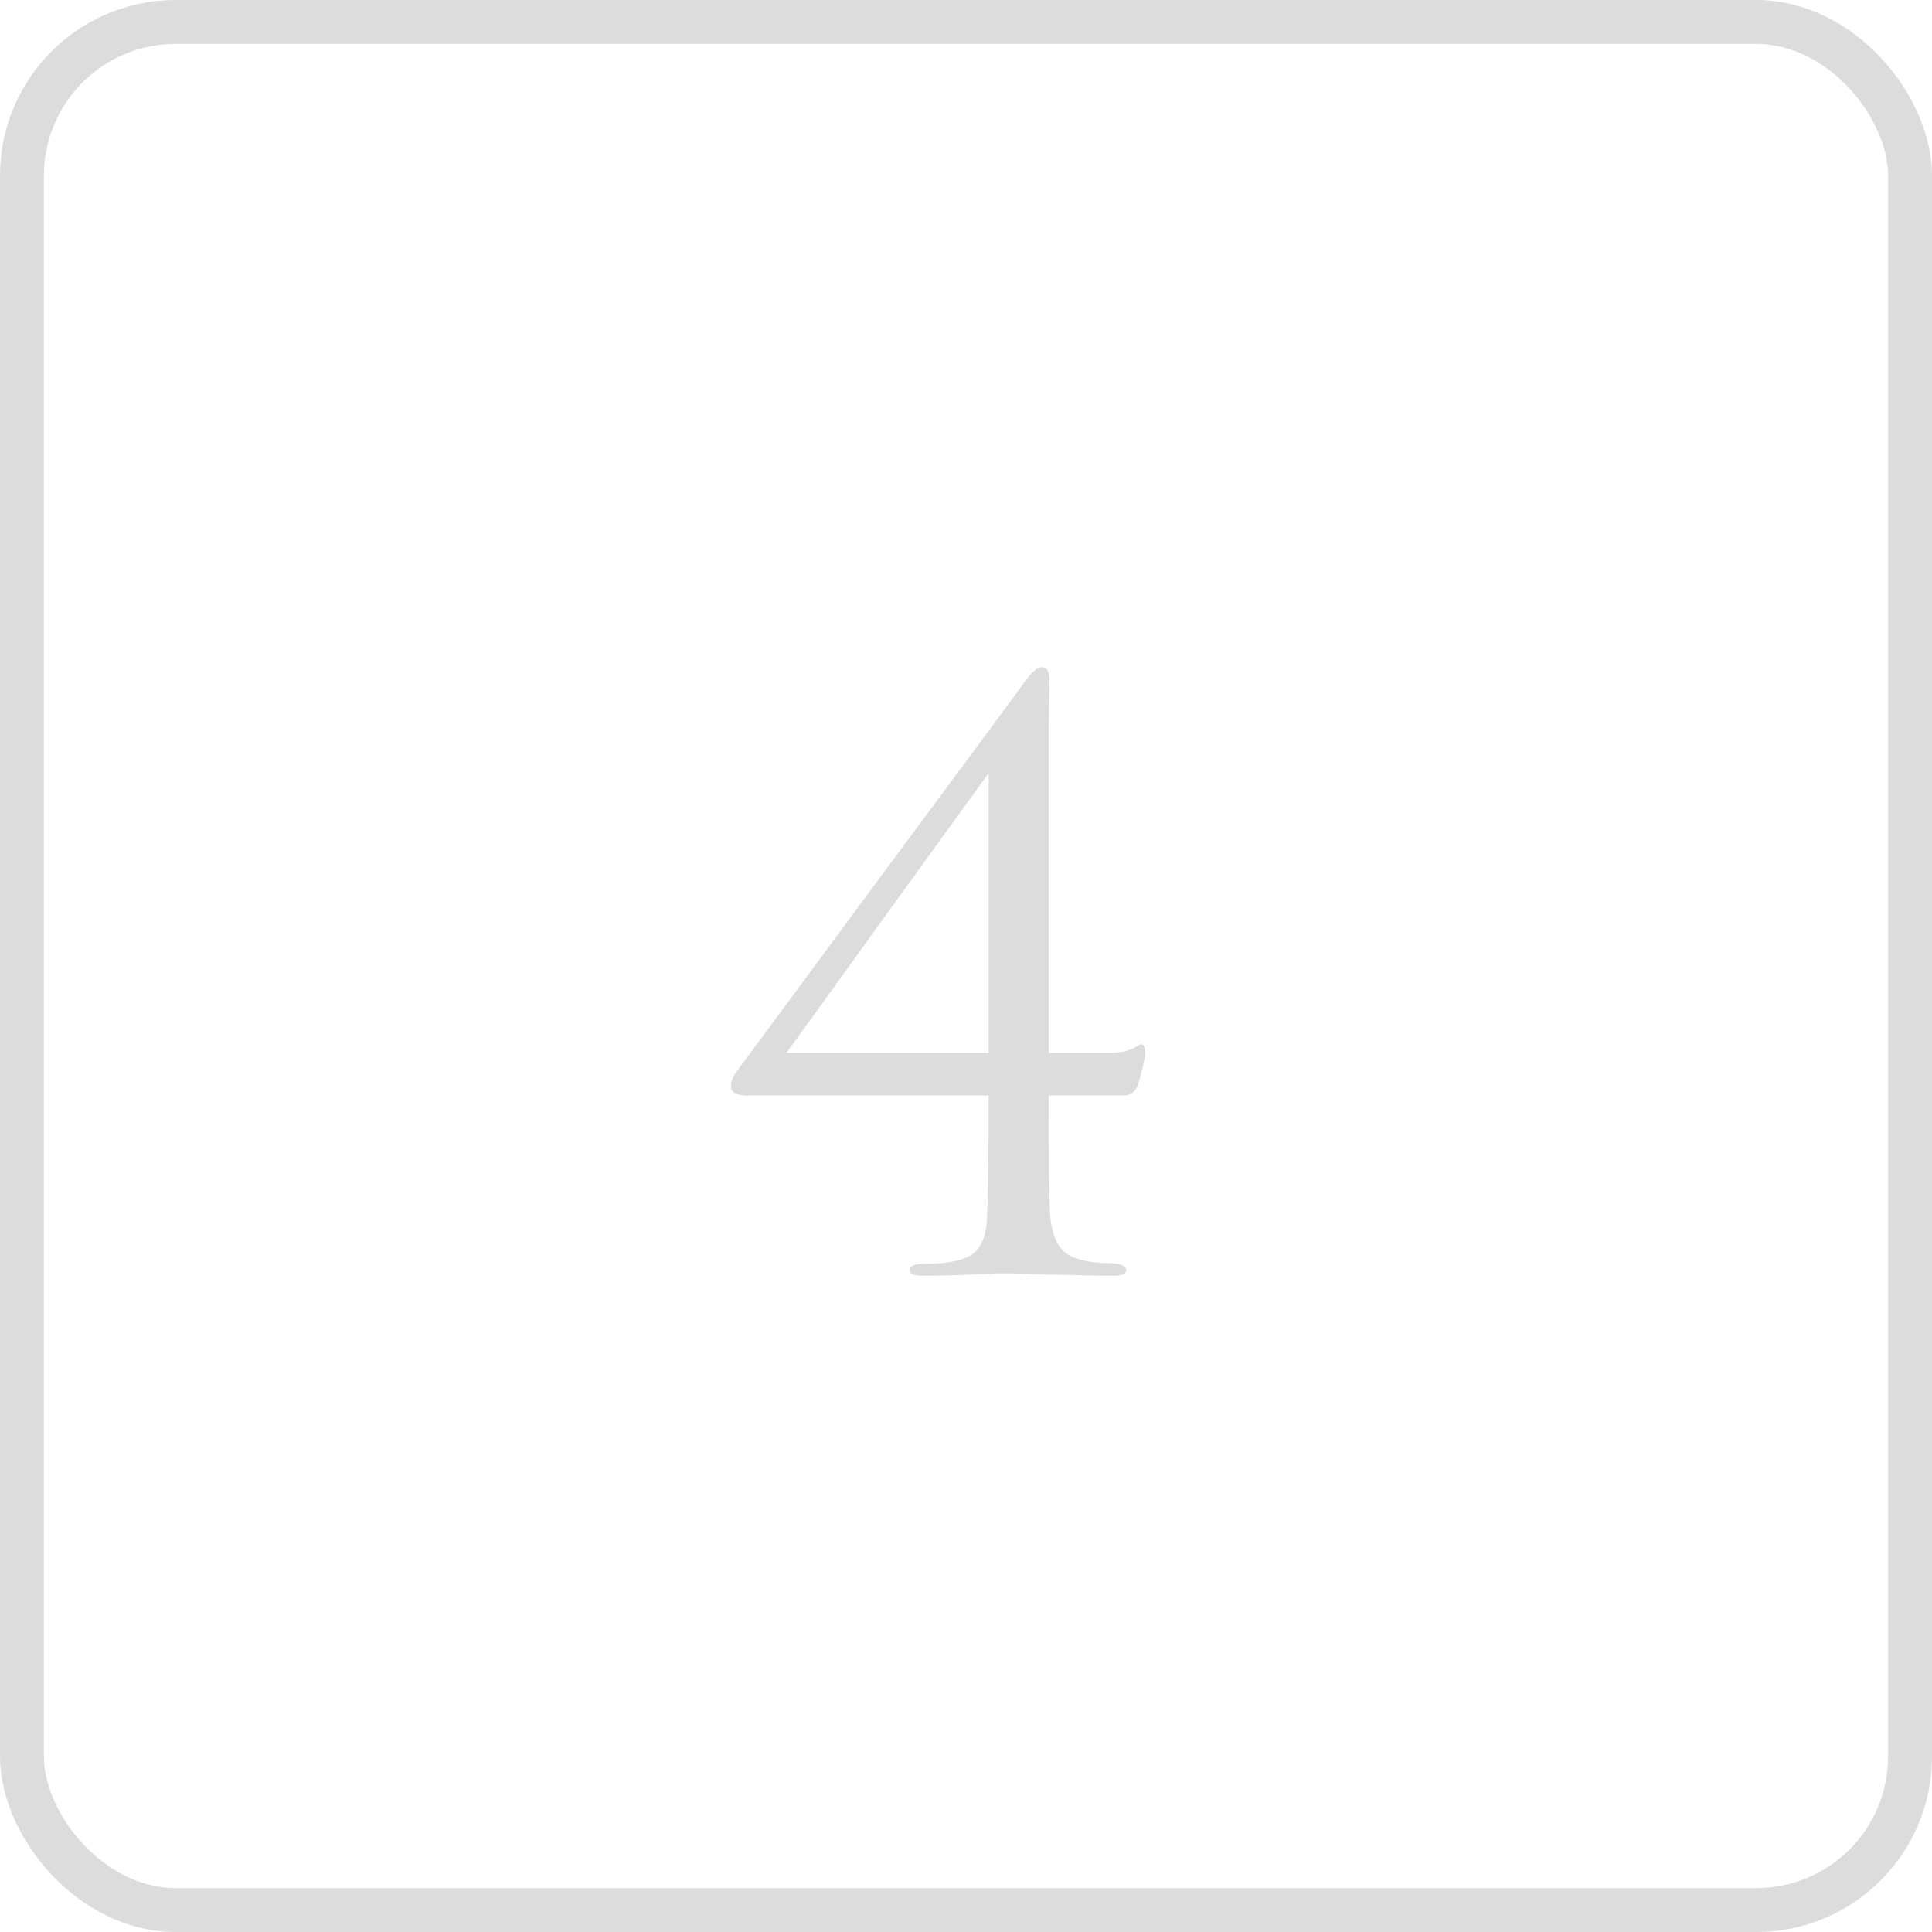 <?xml version="1.0" encoding="UTF-8"?> <svg xmlns="http://www.w3.org/2000/svg" width="44" height="44" viewBox="0 0 44 44" fill="none"> <rect x="0.5" y="0.5" width="43" height="43" rx="3.5" stroke="#DCDCDC"></rect> <path d="M22.516 24.95H17.026C16.774 24.95 16.648 24.878 16.648 24.734C16.648 24.614 16.702 24.488 16.81 24.356C16.858 24.296 17.878 22.916 19.87 20.216C21.874 17.516 23.032 15.95 23.344 15.518C23.5 15.302 23.626 15.194 23.722 15.194C23.842 15.194 23.902 15.296 23.902 15.5C23.902 15.524 23.896 15.884 23.884 16.58C23.884 17.276 23.884 17.816 23.884 18.2V23.978H25.252C25.396 23.978 25.522 23.966 25.63 23.942C25.738 23.906 25.822 23.87 25.882 23.834C25.942 23.798 25.978 23.78 25.99 23.78C26.05 23.78 26.08 23.852 26.08 23.996C26.08 24.092 26.026 24.326 25.918 24.698C25.858 24.866 25.75 24.95 25.594 24.95H23.884C23.884 26.534 23.896 27.458 23.92 27.722C23.956 28.094 24.064 28.358 24.244 28.514C24.424 28.67 24.748 28.754 25.216 28.766C25.504 28.766 25.648 28.82 25.648 28.928C25.648 29.012 25.552 29.054 25.36 29.054C25.06 29.054 24.73 29.048 24.37 29.036C24.01 29.036 23.71 29.03 23.47 29.018C23.23 29.006 23.104 29 23.092 29C23.068 29 22.948 29 22.732 29C22.528 29.012 22.258 29.024 21.922 29.036C21.598 29.048 21.292 29.054 21.004 29.054C20.812 29.054 20.716 29.012 20.716 28.928C20.716 28.832 20.818 28.784 21.022 28.784C21.562 28.784 21.934 28.712 22.138 28.568C22.354 28.412 22.468 28.13 22.48 27.722C22.504 27.194 22.516 26.27 22.516 24.95ZM22.516 23.978V17.606L21.436 19.1C20.704 20.108 19.954 21.146 19.186 22.214C18.418 23.282 17.992 23.87 17.908 23.978H22.516Z" fill="#DCDCDC"></path> </svg> 
